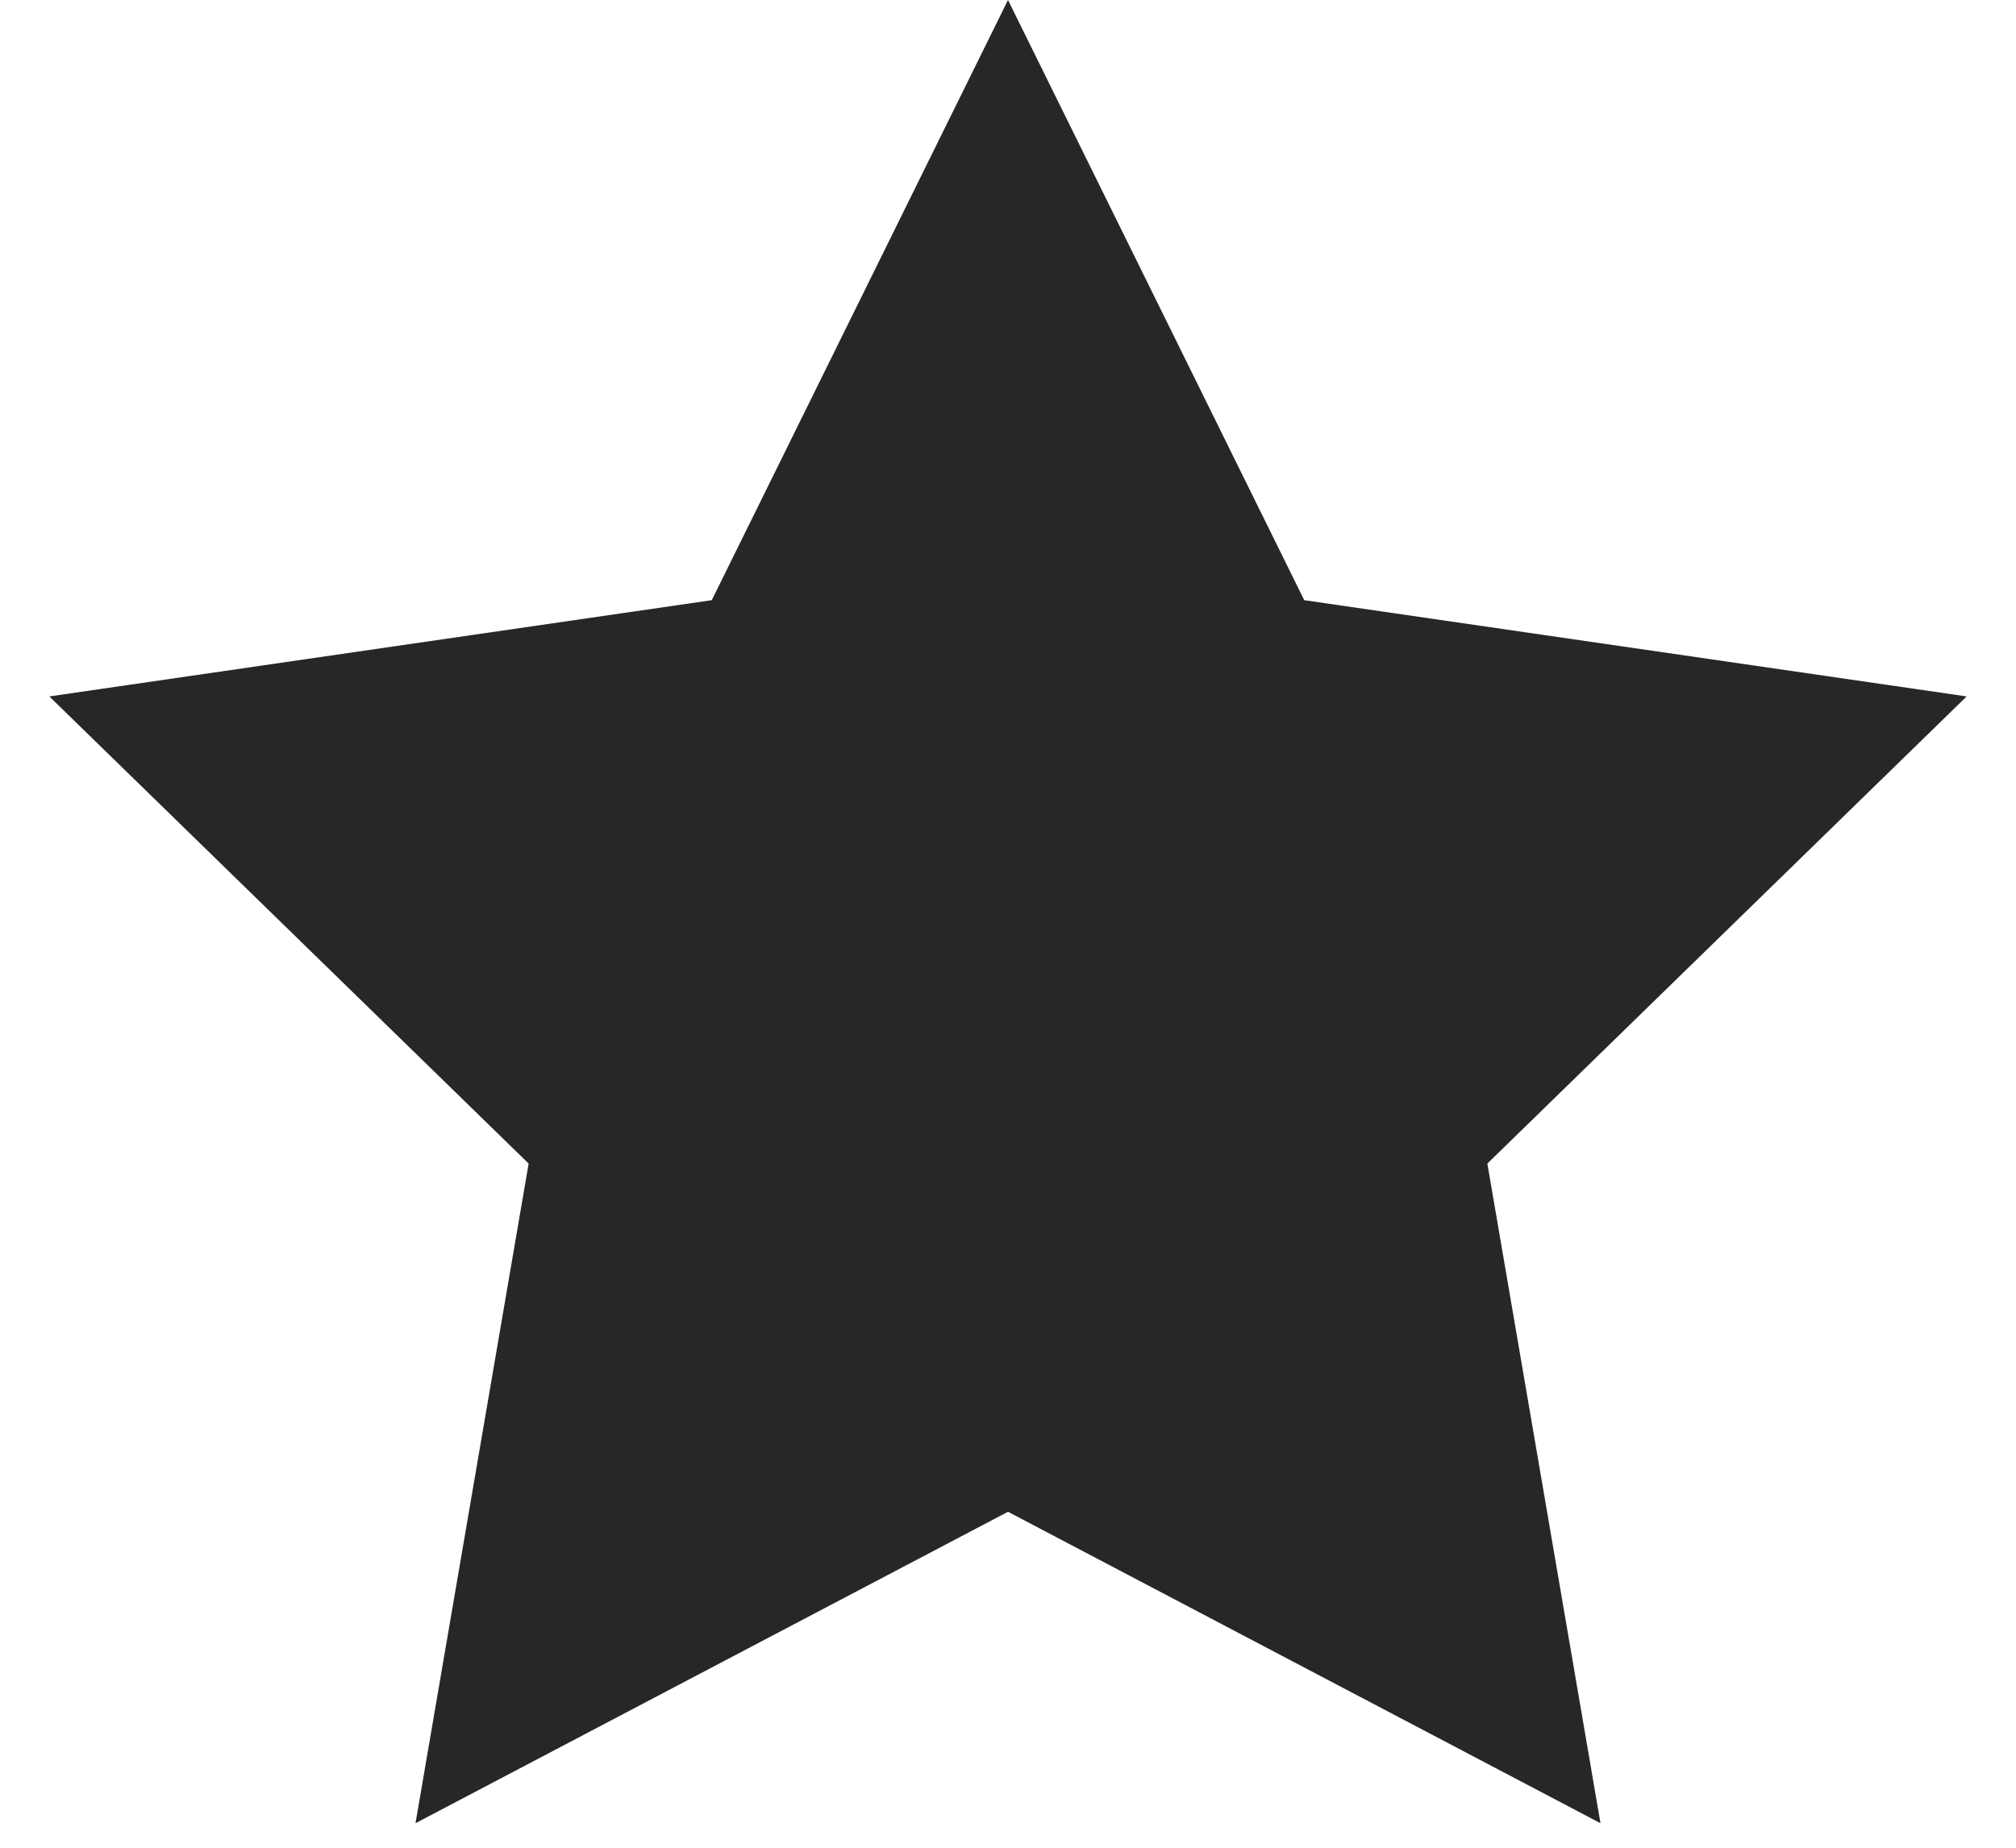 <?xml version="1.0" encoding="UTF-8"?>
<svg width="36px" height="33px" viewBox="0 0 36 33" version="1.1" xmlns="http://www.w3.org/2000/svg" xmlns:xlink="http://www.w3.org/1999/xlink">
    <title>Star</title>
    <g id="Symbols" stroke="none" stroke-width="1" fill="none" fill-rule="evenodd">
        <g id="testimonials" transform="translate(-796, -22)" fill="#282728">
            <g id="Group" transform="translate(608, 22)">
                <polygon id="Star" points="206 27 195.42 32.562 197.44 20.781 188.881 12.438 200.71 10.719 206 0 211.29 10.719 223.119 12.438 214.56 20.781 216.58 32.562"></polygon>
            </g>
        </g>
    </g>
</svg>